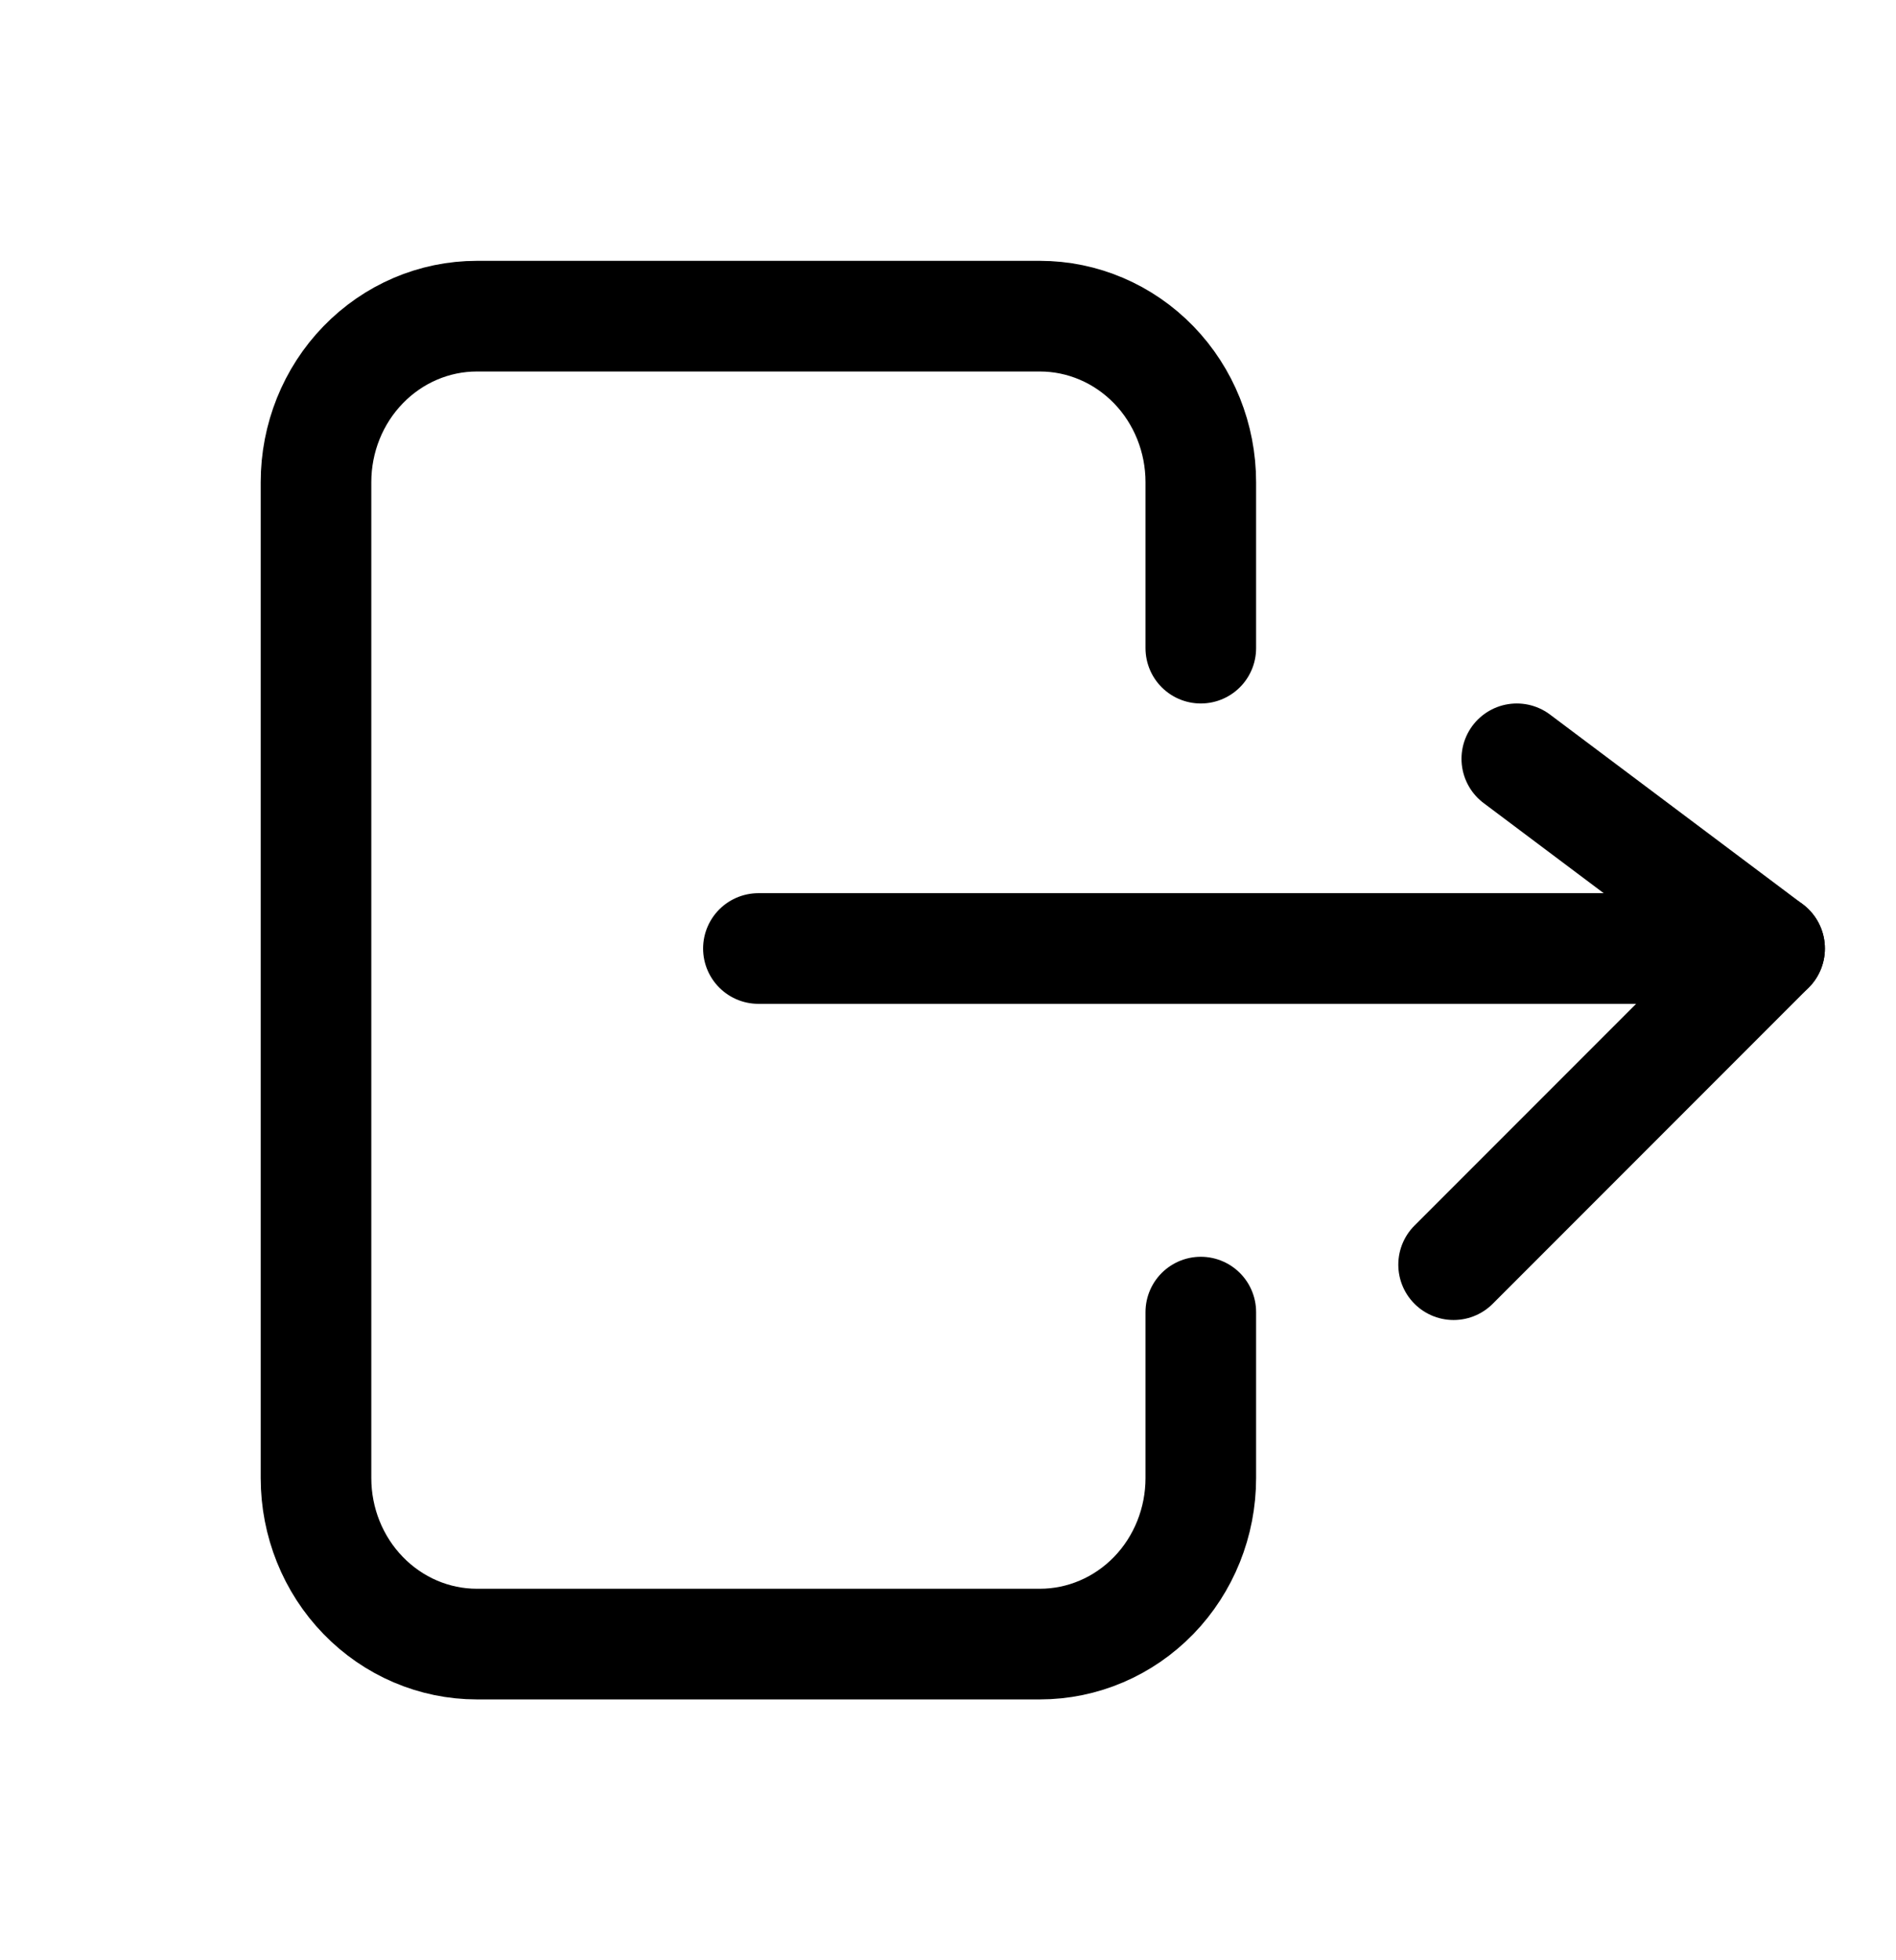 <svg width="30" height="31" viewBox="0 0 30 31" fill="none" xmlns="http://www.w3.org/2000/svg">
<path d="M19 10.25V7.625C19 6.929 18.732 6.261 18.255 5.769C17.777 5.277 17.13 5 16.454 5H7.545C6.87 5 6.223 5.277 5.746 5.769C5.268 6.261 5 6.929 5 7.625V23.375C5 24.071 5.268 24.739 5.746 25.231C6.223 25.723 6.87 26 7.545 26H16.454C17.13 26 17.777 25.723 18.255 25.231C18.732 24.739 19 24.071 19 23.375V20.75" stroke="black" stroke-width="1.75" stroke-linecap="round" stroke-linejoin="round"/>
<path d="M12 15H28L24 12" stroke="black" stroke-width="1.75" stroke-linecap="round" stroke-linejoin="round"/>
<path d="M23 20L28 15" stroke="black" stroke-width="1.75" stroke-linecap="round" stroke-linejoin="round"/>
</svg>